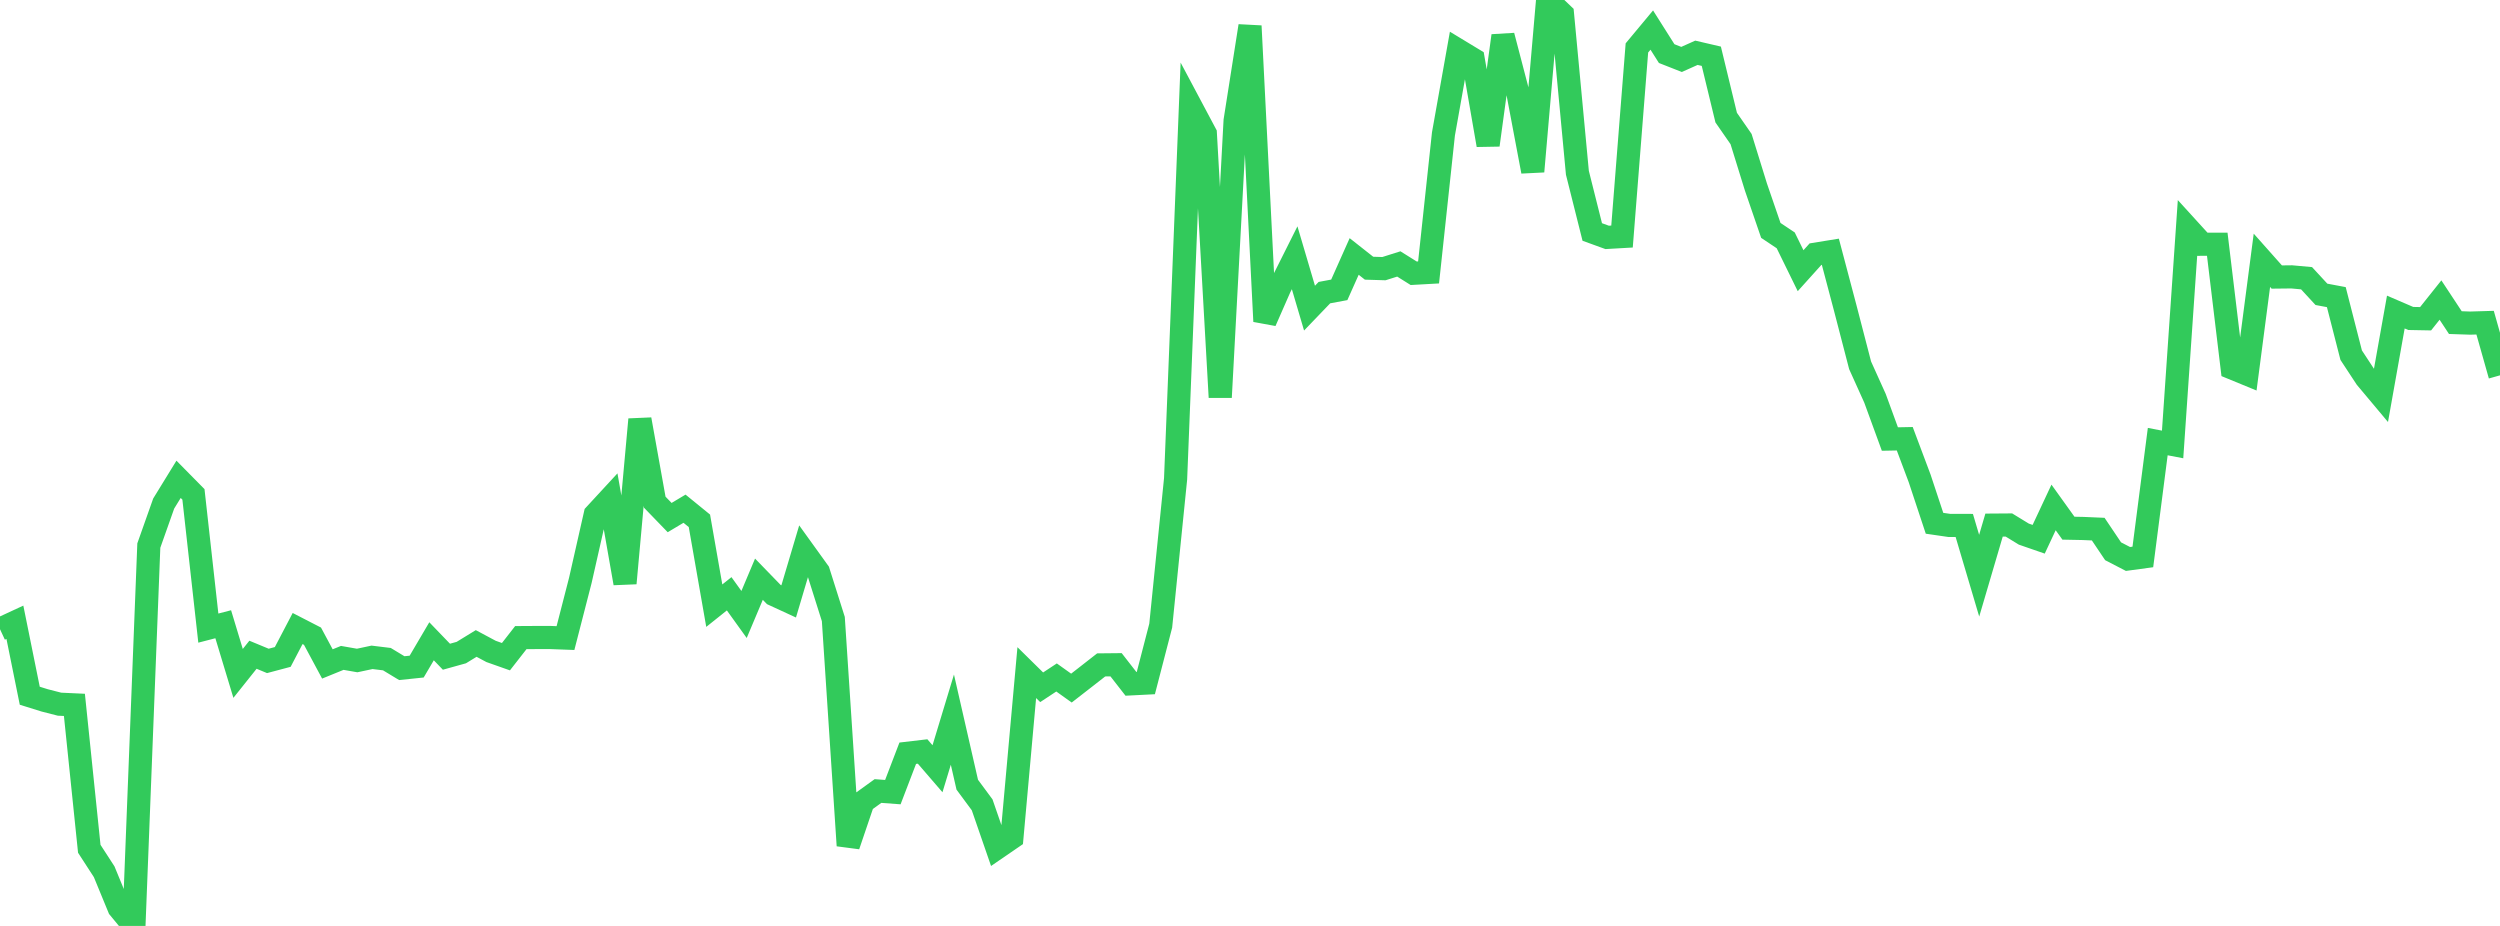 <?xml version="1.0" standalone="no"?>
<!DOCTYPE svg PUBLIC "-//W3C//DTD SVG 1.1//EN" "http://www.w3.org/Graphics/SVG/1.1/DTD/svg11.dtd">

<svg width="135" height="50" viewBox="0 0 135 50" preserveAspectRatio="none" 
  xmlns="http://www.w3.org/2000/svg"
  xmlns:xlink="http://www.w3.org/1999/xlink">


<polyline points="0.0, 33.976 0.804, 33.603 1.607, 37.569 2.411, 37.82 3.214, 38.026 4.018, 38.063 4.821, 45.834 5.625, 47.074 6.429, 49.027 7.232, 50.0 8.036, 29.46 8.839, 27.192 9.643, 25.883 10.446, 26.697 11.25, 33.918 12.054, 33.709 12.857, 36.364 13.661, 35.356 14.464, 35.689 15.268, 35.475 16.071, 33.941 16.875, 34.355 17.679, 35.853 18.482, 35.526 19.286, 35.667 20.089, 35.496 20.893, 35.594 21.696, 36.08 22.5, 35.996 23.304, 34.629 24.107, 35.463 24.911, 35.239 25.714, 34.747 26.518, 35.177 27.321, 35.461 28.125, 34.431 28.929, 34.426 29.732, 34.426 30.536, 34.456 31.339, 31.336 32.143, 27.783 32.946, 26.913 33.75, 31.495 34.554, 22.649 35.357, 27.118 36.161, 27.949 36.964, 27.47 37.768, 28.124 38.571, 32.706 39.375, 32.064 40.179, 33.182 40.982, 31.277 41.786, 32.106 42.589, 32.476 43.393, 29.769 44.196, 30.884 45.0, 33.429 45.804, 45.66 46.607, 43.295 47.411, 42.715 48.214, 42.775 49.018, 40.674 49.821, 40.58 50.625, 41.513 51.429, 38.86 52.232, 42.374 53.036, 43.461 53.839, 45.784 54.643, 45.233 55.446, 36.321 56.25, 37.113 57.054, 36.583 57.857, 37.157 58.661, 36.532 59.464, 35.905 60.268, 35.897 61.071, 36.928 61.875, 36.887 62.679, 33.785 63.482, 25.857 64.286, 5.71 65.089, 7.219 65.893, 21.454 66.696, 6.517 67.5, 1.402 68.304, 17.354 69.107, 15.524 69.911, 13.919 70.714, 16.639 71.518, 15.802 72.321, 15.652 73.125, 13.849 73.929, 14.483 74.732, 14.507 75.536, 14.253 76.339, 14.756 77.143, 14.711 77.946, 7.233 78.75, 2.719 79.554, 3.206 80.357, 7.832 81.161, 1.931 81.964, 5.005 82.768, 9.258 83.571, 0.0 84.375, 0.768 85.179, 9.329 85.982, 12.527 86.786, 12.819 87.589, 12.773 88.393, 2.588 89.196, 1.623 90.0, 2.894 90.804, 3.21 91.607, 2.85 92.411, 3.037 93.214, 6.351 94.018, 7.51 94.821, 10.102 95.625, 12.442 96.429, 12.979 97.232, 14.618 98.036, 13.725 98.839, 13.595 99.643, 16.634 100.446, 19.727 101.25, 21.508 102.054, 23.708 102.857, 23.692 103.661, 25.834 104.464, 28.257 105.268, 28.374 106.071, 28.375 106.875, 31.088 107.679, 28.356 108.482, 28.35 109.286, 28.842 110.089, 29.12 110.893, 27.402 111.696, 28.522 112.5, 28.538 113.304, 28.573 114.107, 29.768 114.911, 30.184 115.714, 30.075 116.518, 23.846 117.321, 24 118.125, 12.307 118.929, 13.19 119.732, 13.189 120.536, 19.871 121.339, 20.201 122.143, 14.056 122.946, 14.96 123.75, 14.951 124.554, 15.024 125.357, 15.894 126.161, 16.045 126.964, 19.179 127.768, 20.403 128.571, 21.361 129.375, 16.851 130.179, 17.197 130.982, 17.212 131.786, 16.203 132.589, 17.421 133.393, 17.448 134.196, 17.424 135.0, 20.268" fill="none" stroke="#32ca5b" stroke-width="1.25"/>

</svg>